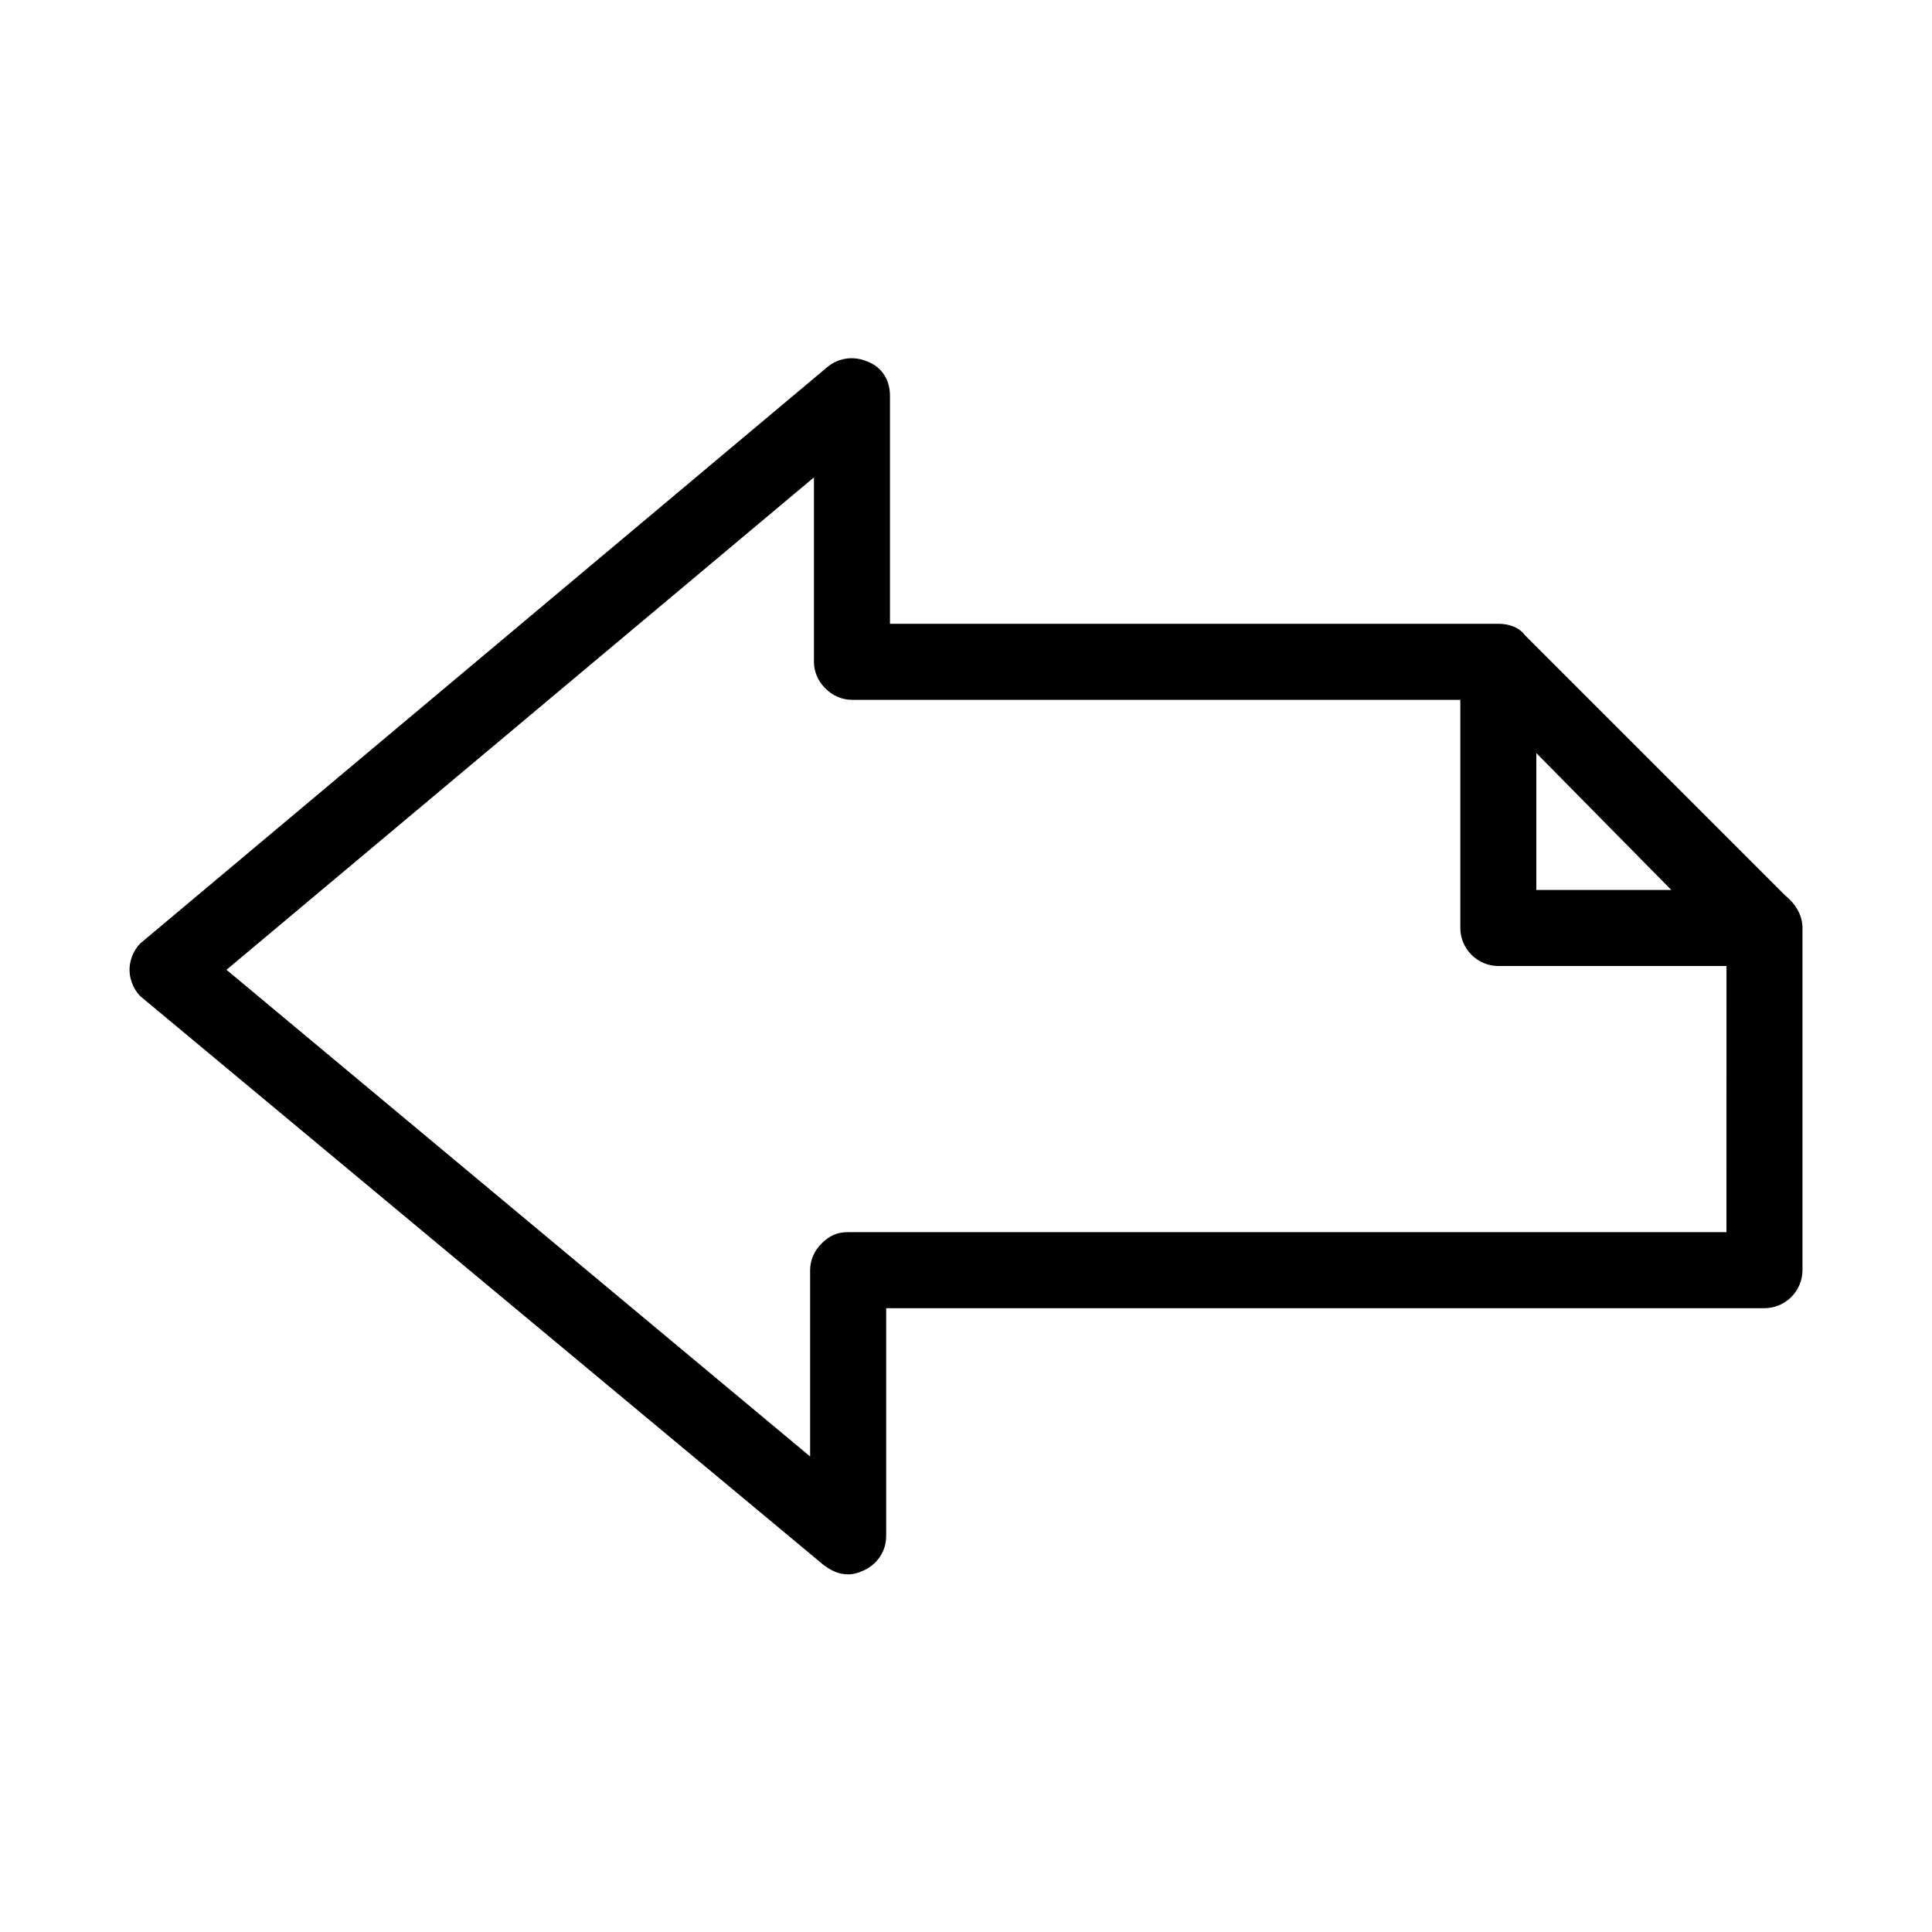 <?xml version="1.0" encoding="UTF-8"?>
<!-- Uploaded to: SVG Repo, www.svgrepo.com, Generator: SVG Repo Mixer Tools -->
<svg fill="#000000" width="800px" height="800px" version="1.1" viewBox="144 144 512 512" xmlns="http://www.w3.org/2000/svg">
 <path d="m621.68 389.92c0-3.527-2.016-6.551-4.535-8.566l-69.023-69.02c-1.512-2.016-4.027-3.023-7.051-3.023h-161.22v-60.457c0-4.031-2.016-7.559-6.047-9.07-3.527-1.512-7.559-1.008-10.578 1.512l-181.37 152.15c-2.019 1.512-3.527 4.535-3.527 7.559 0 3.023 1.512 6.047 3.527 7.559l180.36 150.14c2.016 1.512 4.031 2.519 6.551 2.519 1.512 0 3.023-0.504 4.031-1.008 3.527-1.512 6.047-5.039 6.047-9.07v-60.457l232.75-0.004c5.543 0 10.078-4.535 10.078-10.078v-90.684 0zm-34.766-10.074h-35.77v-36.273zm14.613 90.684h-232.76c-3.023 0-5.039 1.008-7.055 3.023-2.012 2.016-3.019 4.535-3.019 7.055v49.375l-154.67-128.98 155.68-130.49v48.871c0 2.519 1.008 5.039 3.023 7.055 2.016 2.016 4.535 3.023 7.055 3.023h161.22v60.457c0 5.543 4.535 10.078 10.078 10.078h60.457z"/>
</svg>